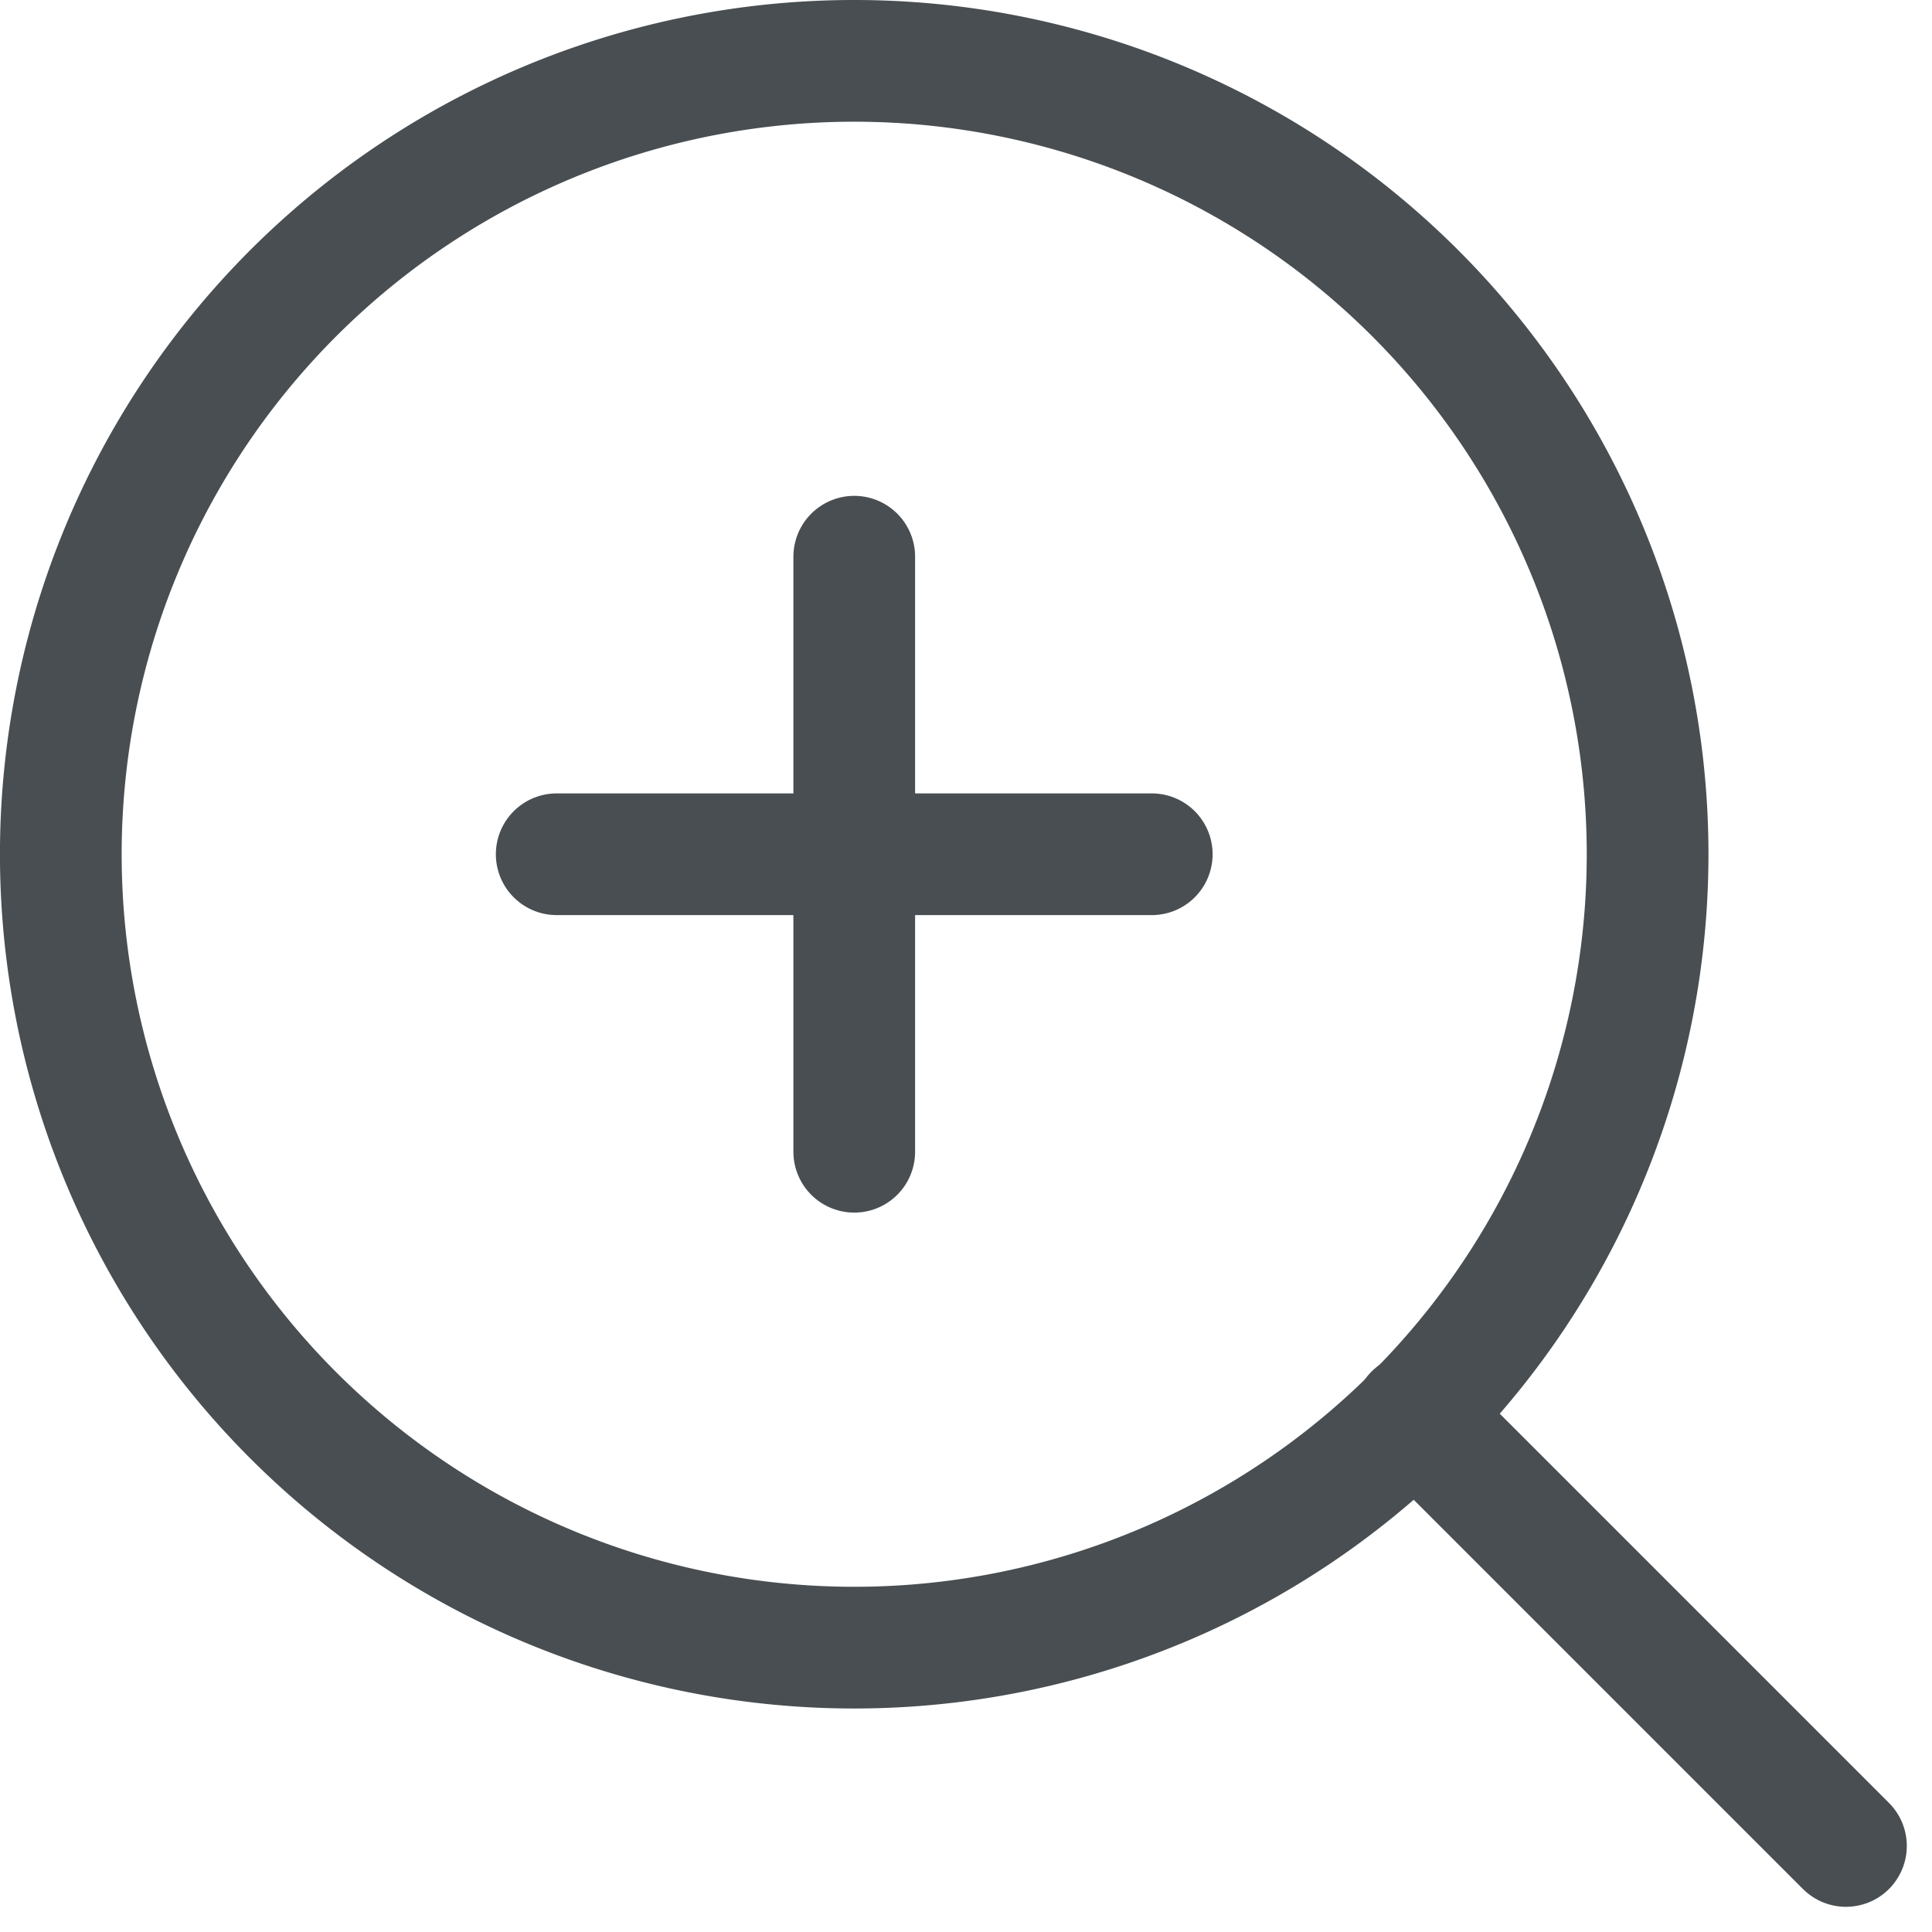 <svg xmlns="http://www.w3.org/2000/svg" width="47.621" height="47.621" viewBox="0 0 47.621 47.621">
  <g id="Icon_feather-zoom-in" data-name="Icon feather-zoom-in" transform="translate(-3 -3)">
    <path id="Path_53" data-name="Path 53" d="M43.611,24.056A19.556,19.556,0,1,1,24.056,4.5,19.556,19.556,0,0,1,43.611,24.056Z" fill="none" stroke="#484e51" stroke-linecap="round" stroke-linejoin="round" stroke-width="3"/>
    <path id="Path_54" data-name="Path 54" d="M35.608,35.608,24.975,24.975" transform="translate(12.892 12.892)" fill="none" stroke="#484e51" stroke-linecap="round" stroke-linejoin="round" stroke-width="3"/>
    <path id="Path_55" data-name="Path 55" d="M16.5,12V26.667" transform="translate(7.556 4.722)" fill="none" stroke="#484e51" stroke-linecap="round" stroke-linejoin="round" stroke-width="3"/>
    <path id="Path_56" data-name="Path 56" d="M12,16.5H26.667" transform="translate(4.722 7.556)" fill="none" stroke="#484e51" stroke-linecap="round" stroke-linejoin="round" stroke-width="3"/>
  </g>
</svg>
